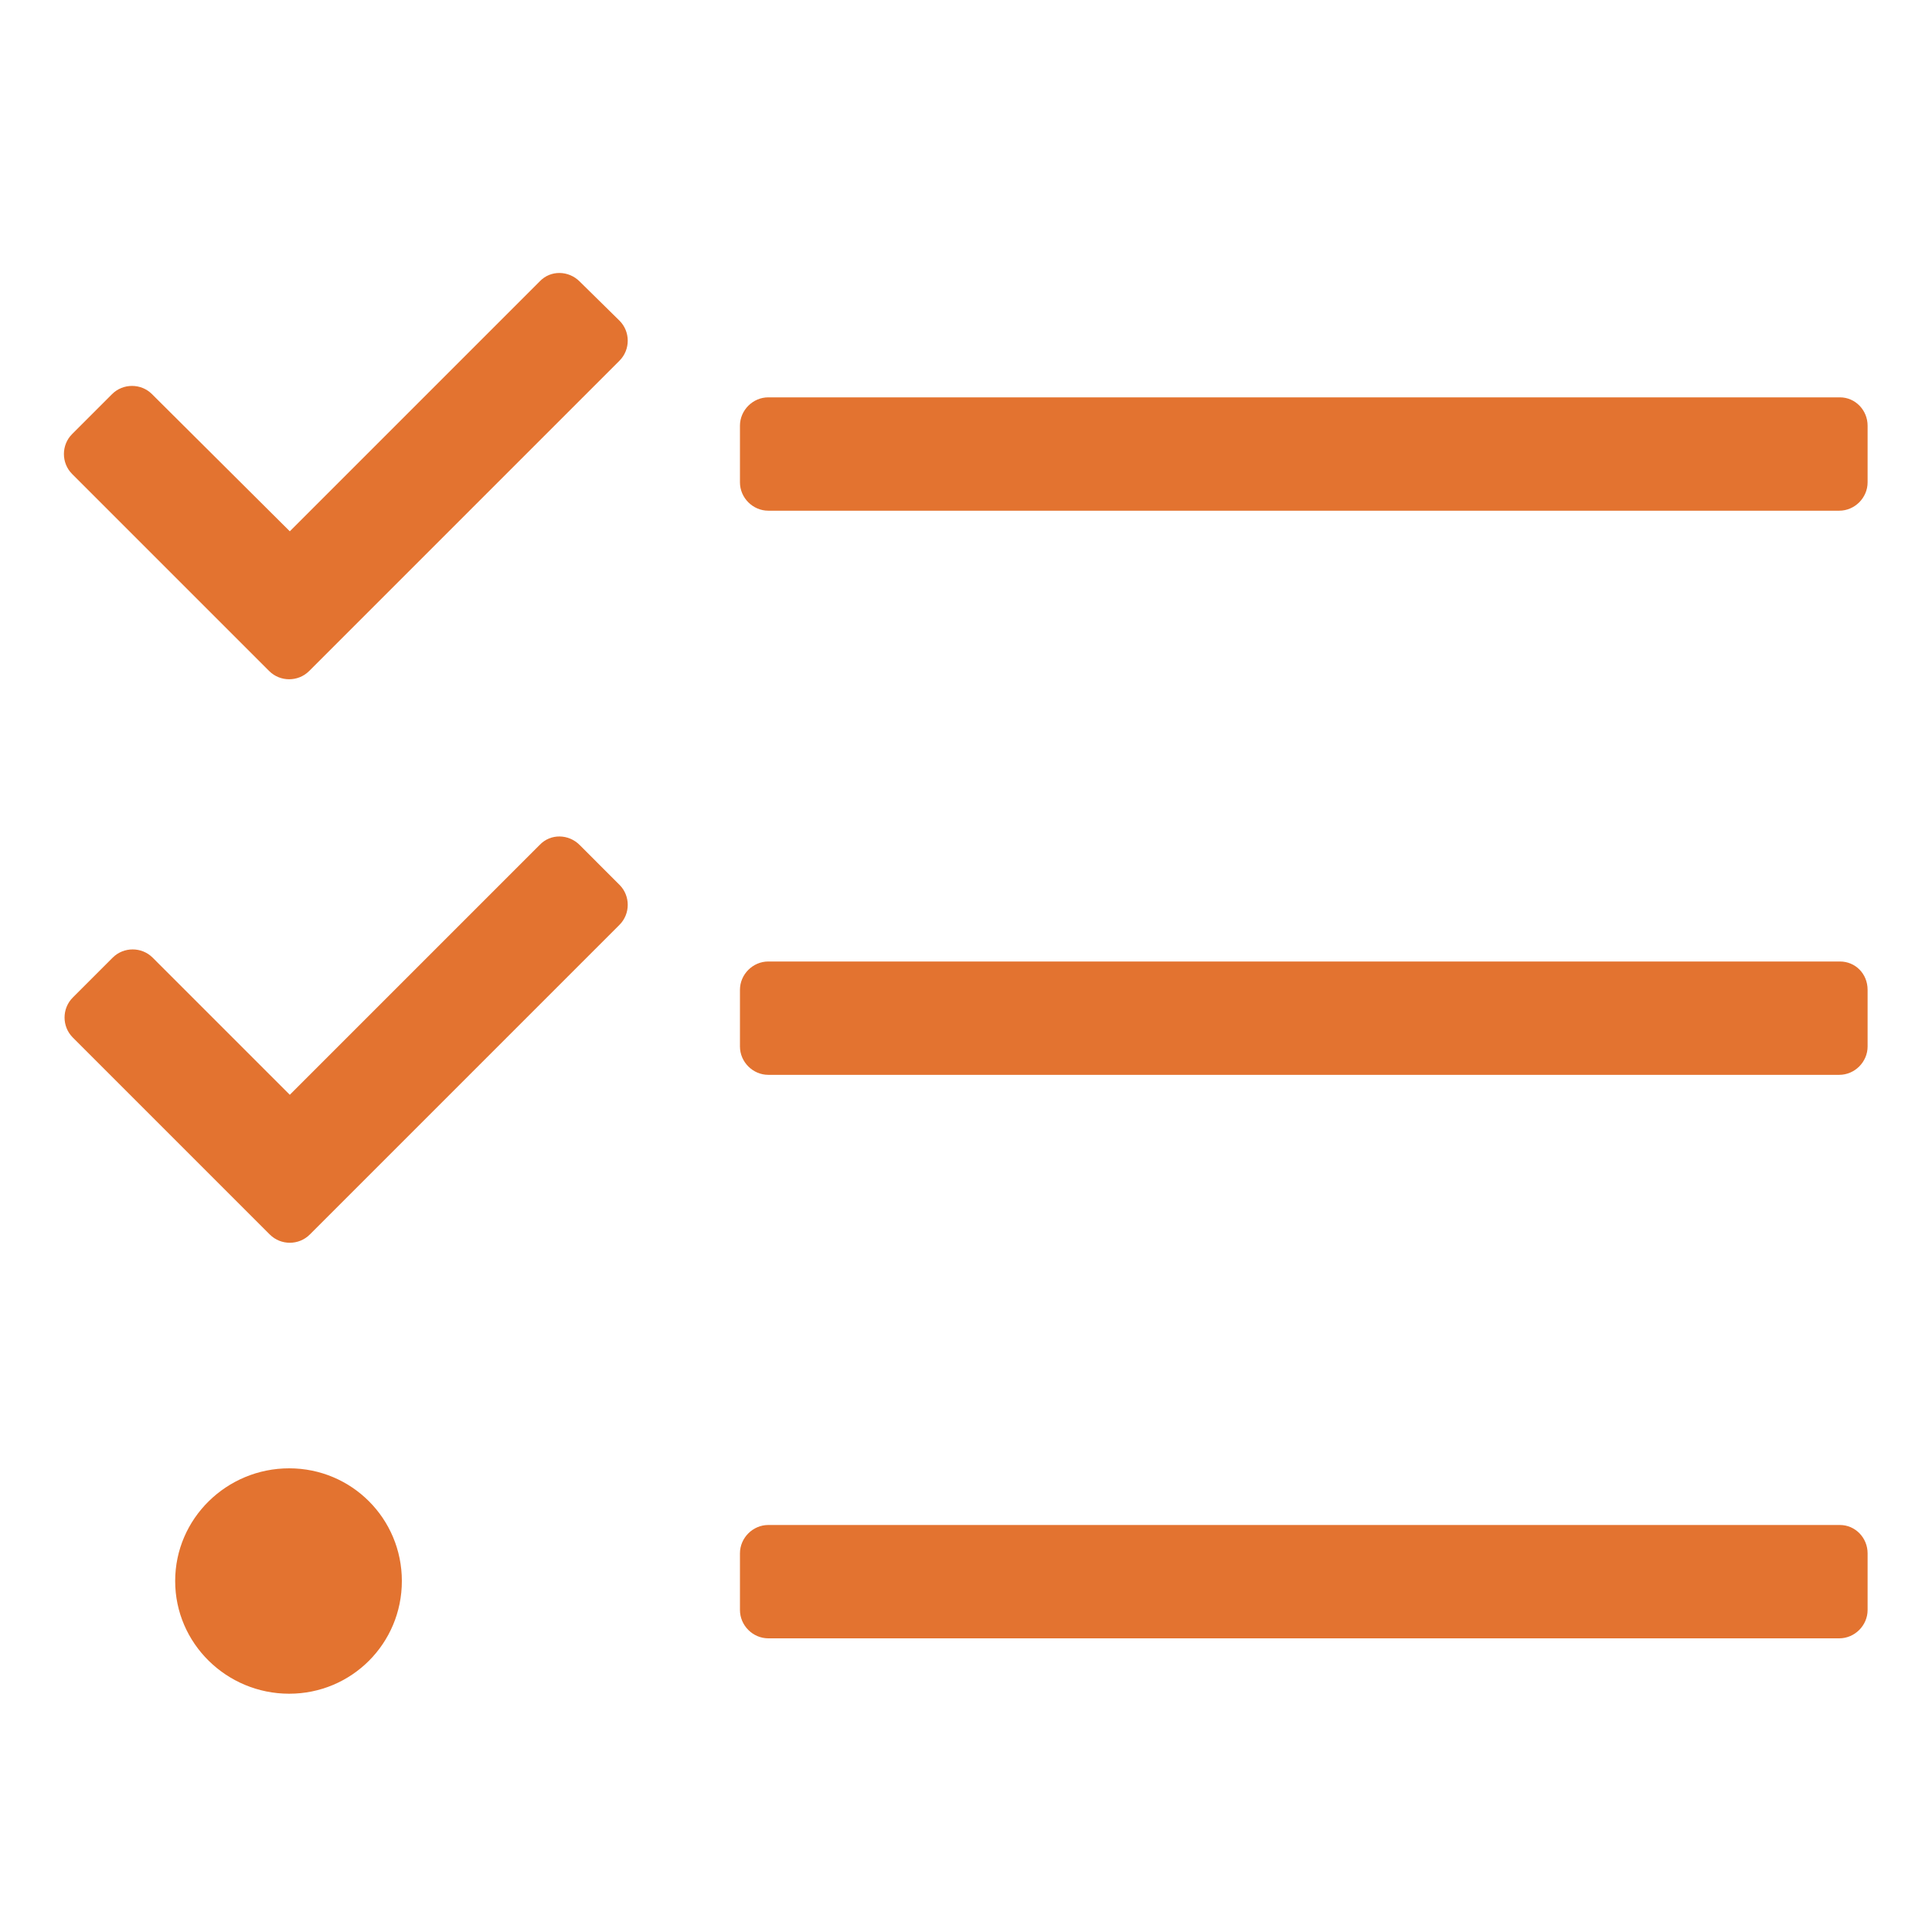 <?xml version="1.0" encoding="UTF-8"?> <!-- Generator: Adobe Illustrator 24.1.3, SVG Export Plug-In . SVG Version: 6.00 Build 0) --> <svg xmlns="http://www.w3.org/2000/svg" xmlns:xlink="http://www.w3.org/1999/xlink" version="1.1" id="Layer_1" x="0px" y="0px" viewBox="0 0 300 300" style="enable-background:new 0 0 300 300;" xml:space="preserve"> <style type="text/css"> .st0{fill:#E37330;} </style> <path class="st0" d="M90,131.2c-1.7-1.7-4.5-1.8-6.2,0l0,0L45,170l-21.3-21.3c-1.7-1.7-4.5-1.7-6.2,0l-6.2,6.2 c-1.7,1.7-1.7,4.5,0,6.2l0,0l30.6,30.6c1.7,1.7,4.5,1.7,6.2,0l48.1-48.1c1.7-1.7,1.7-4.5,0-6.2l0,0L90,131.2z M44.9,228 c-9.7,0-17.7,7.8-17.7,17.5s8,17.5,17.7,17.5s17.5-7.8,17.5-17.5S54.6,228,44.9,228z M90,43.7c-1.7-1.7-4.5-1.8-6.2,0l0,0L45,82.5 L23.6,61.2c-1.7-1.7-4.5-1.7-6.2,0l-6.2,6.2c-1.7,1.7-1.7,4.5,0,6.2l0,0l30.6,30.6c1.7,1.7,4.5,1.7,6.2,0L96.2,56 c1.7-1.7,1.7-4.5,0-6.2l0,0L90,43.7z M285.7,236.8H119.3c-2.4,0-4.4,2-4.4,4.4v8.8c0,2.4,2,4.4,4.4,4.4h166.3c2.4,0,4.4-2,4.4-4.4 v-8.8C290,238.8,288.1,236.8,285.7,236.8z M285.7,61.7H119.3c-2.4,0-4.4,2-4.4,4.4v8.8c0,2.4,2,4.4,4.4,4.4h166.3 c2.4,0,4.4-2,4.4-4.4v-8.8C290,63.7,288.1,61.7,285.7,61.7z M285.7,149.3H119.3c-2.4,0-4.4,2-4.4,4.4v8.8c0,2.4,2,4.4,4.4,4.4h166.3 c2.4,0,4.4-2,4.4-4.4v-8.8C290,151.2,288.1,149.3,285.7,149.3z"></path> </svg> 